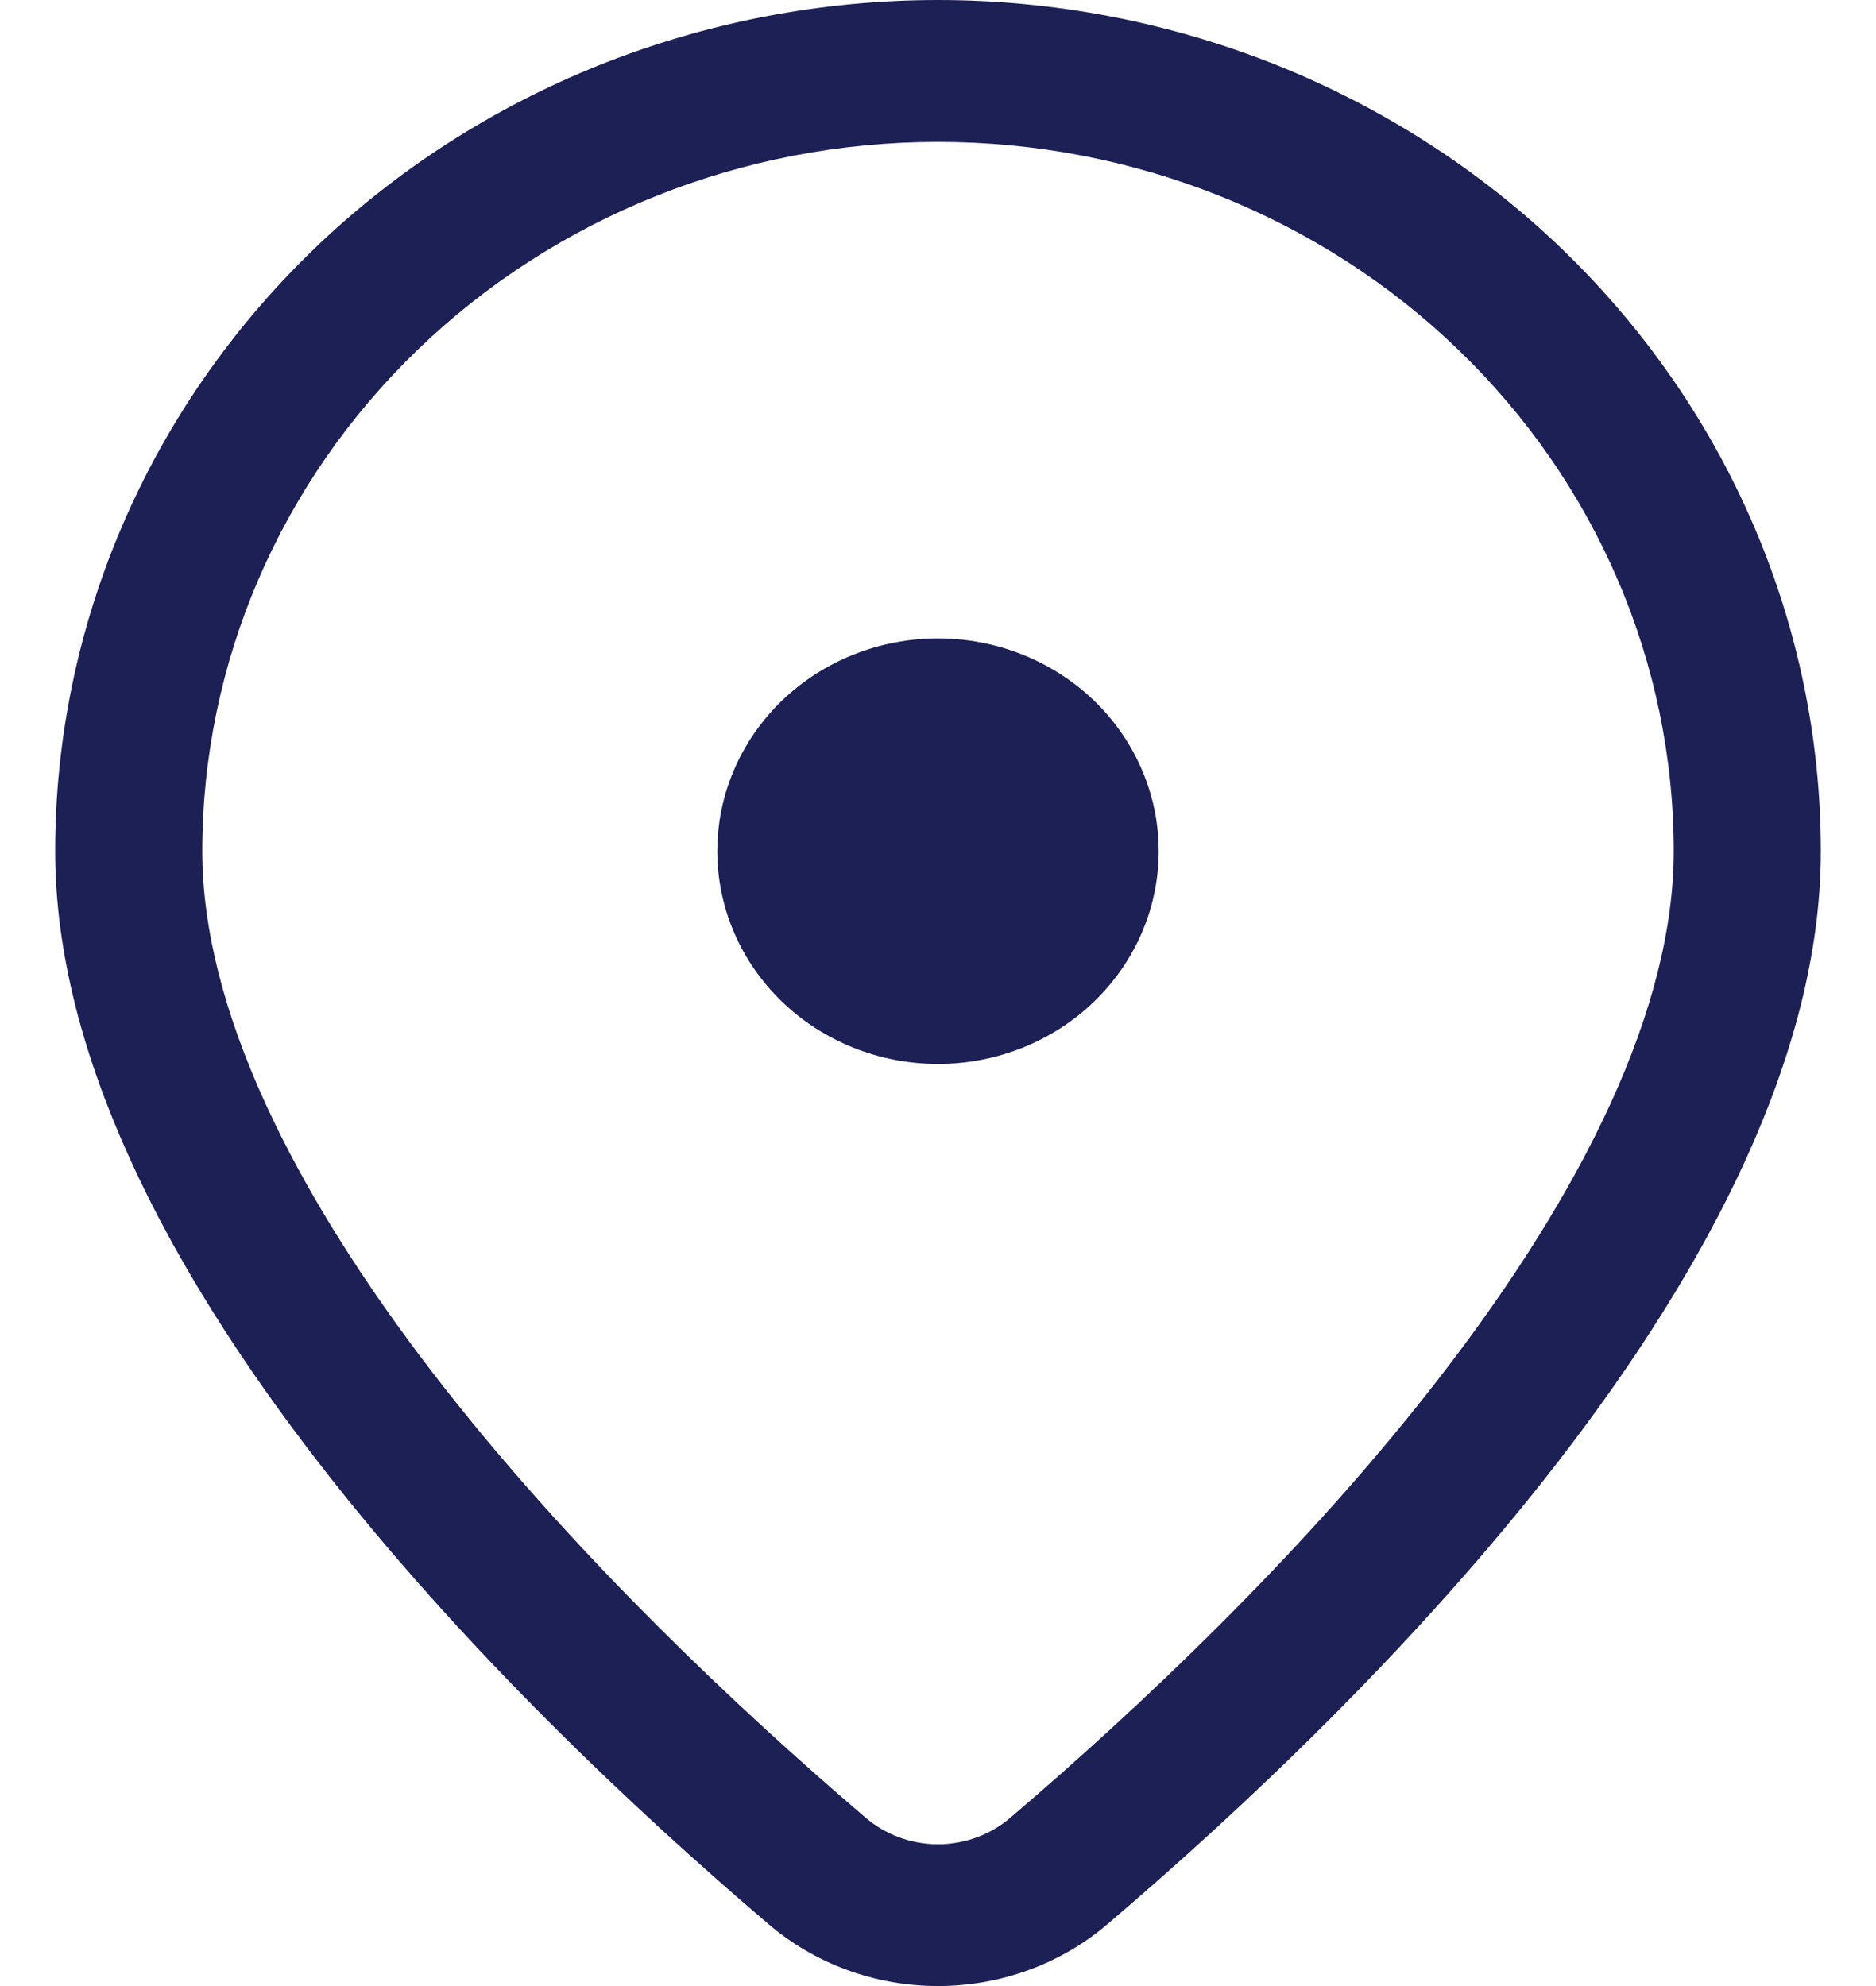 <svg xmlns="http://www.w3.org/2000/svg" fill="none" viewBox="0 0 17 18" height="18" width="17">
<path fill="#1D2055" d="M10.5 7.714C10.5 7.203 10.289 6.712 9.914 6.35C9.539 5.989 9.03 5.786 8.5 5.786C7.97 5.786 7.461 5.989 7.086 6.35C6.711 6.712 6.5 7.203 6.5 7.714C6.5 8.226 6.711 8.716 7.086 9.078C7.461 9.44 7.97 9.643 8.5 9.643C9.03 9.643 9.539 9.44 9.914 9.078C10.289 8.716 10.5 8.226 10.5 7.714ZM16.5 7.714C16.5 11.409 12.371 15.449 10.045 17.431C9.62 17.798 9.07 18 8.5 18C7.93 18 7.38 17.798 6.955 17.431C4.629 15.449 0.5 11.409 0.5 7.714C0.5 6.701 0.707 5.698 1.109 4.762C1.511 3.826 2.1 2.976 2.843 2.259C3.586 1.543 4.468 0.975 5.439 0.587C6.409 0.2 7.449 0 8.5 0C9.551 0 10.591 0.2 11.562 0.587C12.532 0.975 13.414 1.543 14.157 2.259C14.9 2.976 15.489 3.826 15.891 4.762C16.293 5.698 16.5 6.701 16.5 7.714ZM15.167 7.714C15.167 6.009 14.464 4.374 13.214 3.169C11.964 1.963 10.268 1.286 8.5 1.286C6.732 1.286 5.036 1.963 3.786 3.169C2.536 4.374 1.833 6.009 1.833 7.714C1.833 9.139 2.653 10.793 3.927 12.449C5.172 14.067 6.709 15.505 7.837 16.468C8.019 16.627 8.255 16.715 8.5 16.715C8.745 16.715 8.981 16.627 9.163 16.468C10.291 15.505 11.829 14.068 13.073 12.449C14.347 10.793 15.167 9.139 15.167 7.714Z"></path>
</svg>
